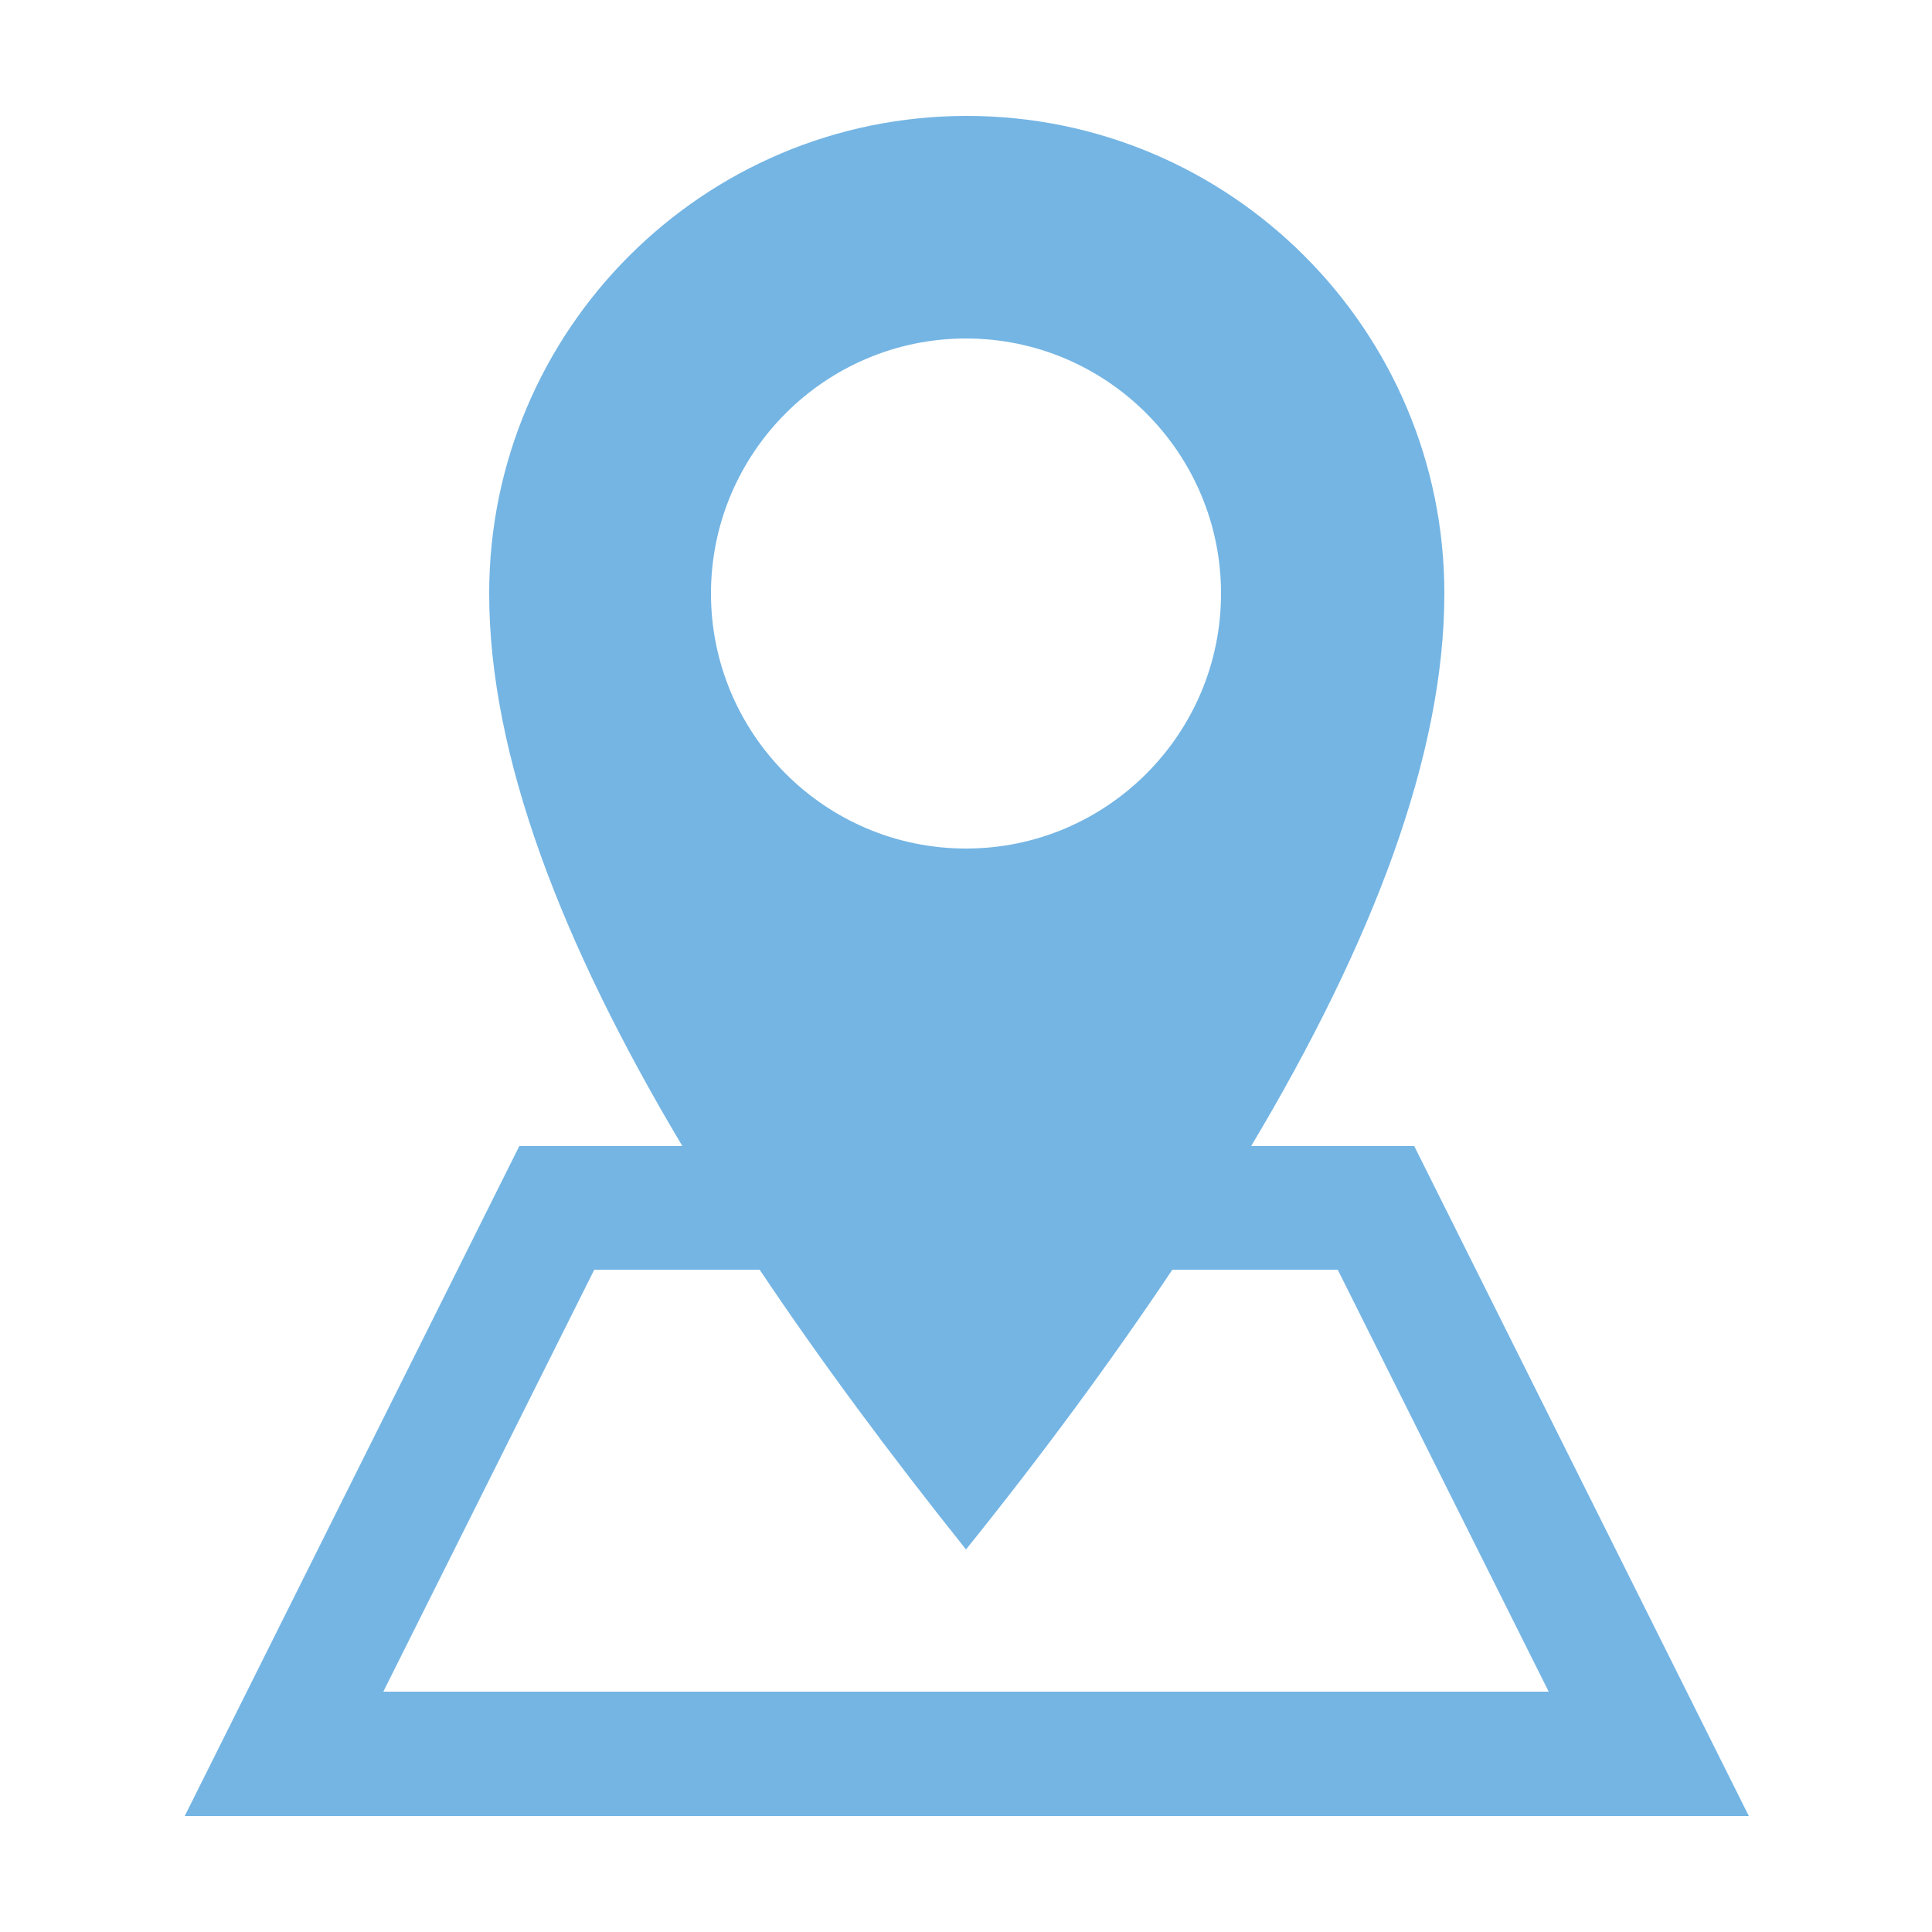 <?xml version="1.0" encoding="UTF-8"?><svg id="_レイヤー_2" xmlns="http://www.w3.org/2000/svg" width="25" height="25" viewBox="0 0 25 25"><defs><style>.cls-1{fill:none;}.cls-1,.cls-2{stroke-width:0px;}.cls-2{fill:#74b5e4;}</style></defs><g id="_レイヤー_1-2"><path class="cls-2" d="M2.37,23.5h20.26l-4.33-8.67h-2.11c1.57-2.63,2.5-5.06,2.5-7.15,0-3.41-2.77-6.18-6.18-6.18s-6.18,2.77-6.18,6.18c0,2.09.93,4.52,2.5,7.15h-2.11l-4.33,8.67ZM12.5,4.38c1.82,0,3.3,1.48,3.3,3.3s-1.48,3.3-3.3,3.3-3.3-1.48-3.3-3.3,1.48-3.3,3.3-3.3ZM9.83,16.43c.79,1.18,1.68,2.38,2.67,3.62.99-1.23,1.88-2.44,2.67-3.62h2.14l2.73,5.46H4.96l2.73-5.46h2.14Z"/><rect class="cls-1" width="25" height="25"/></g></svg>